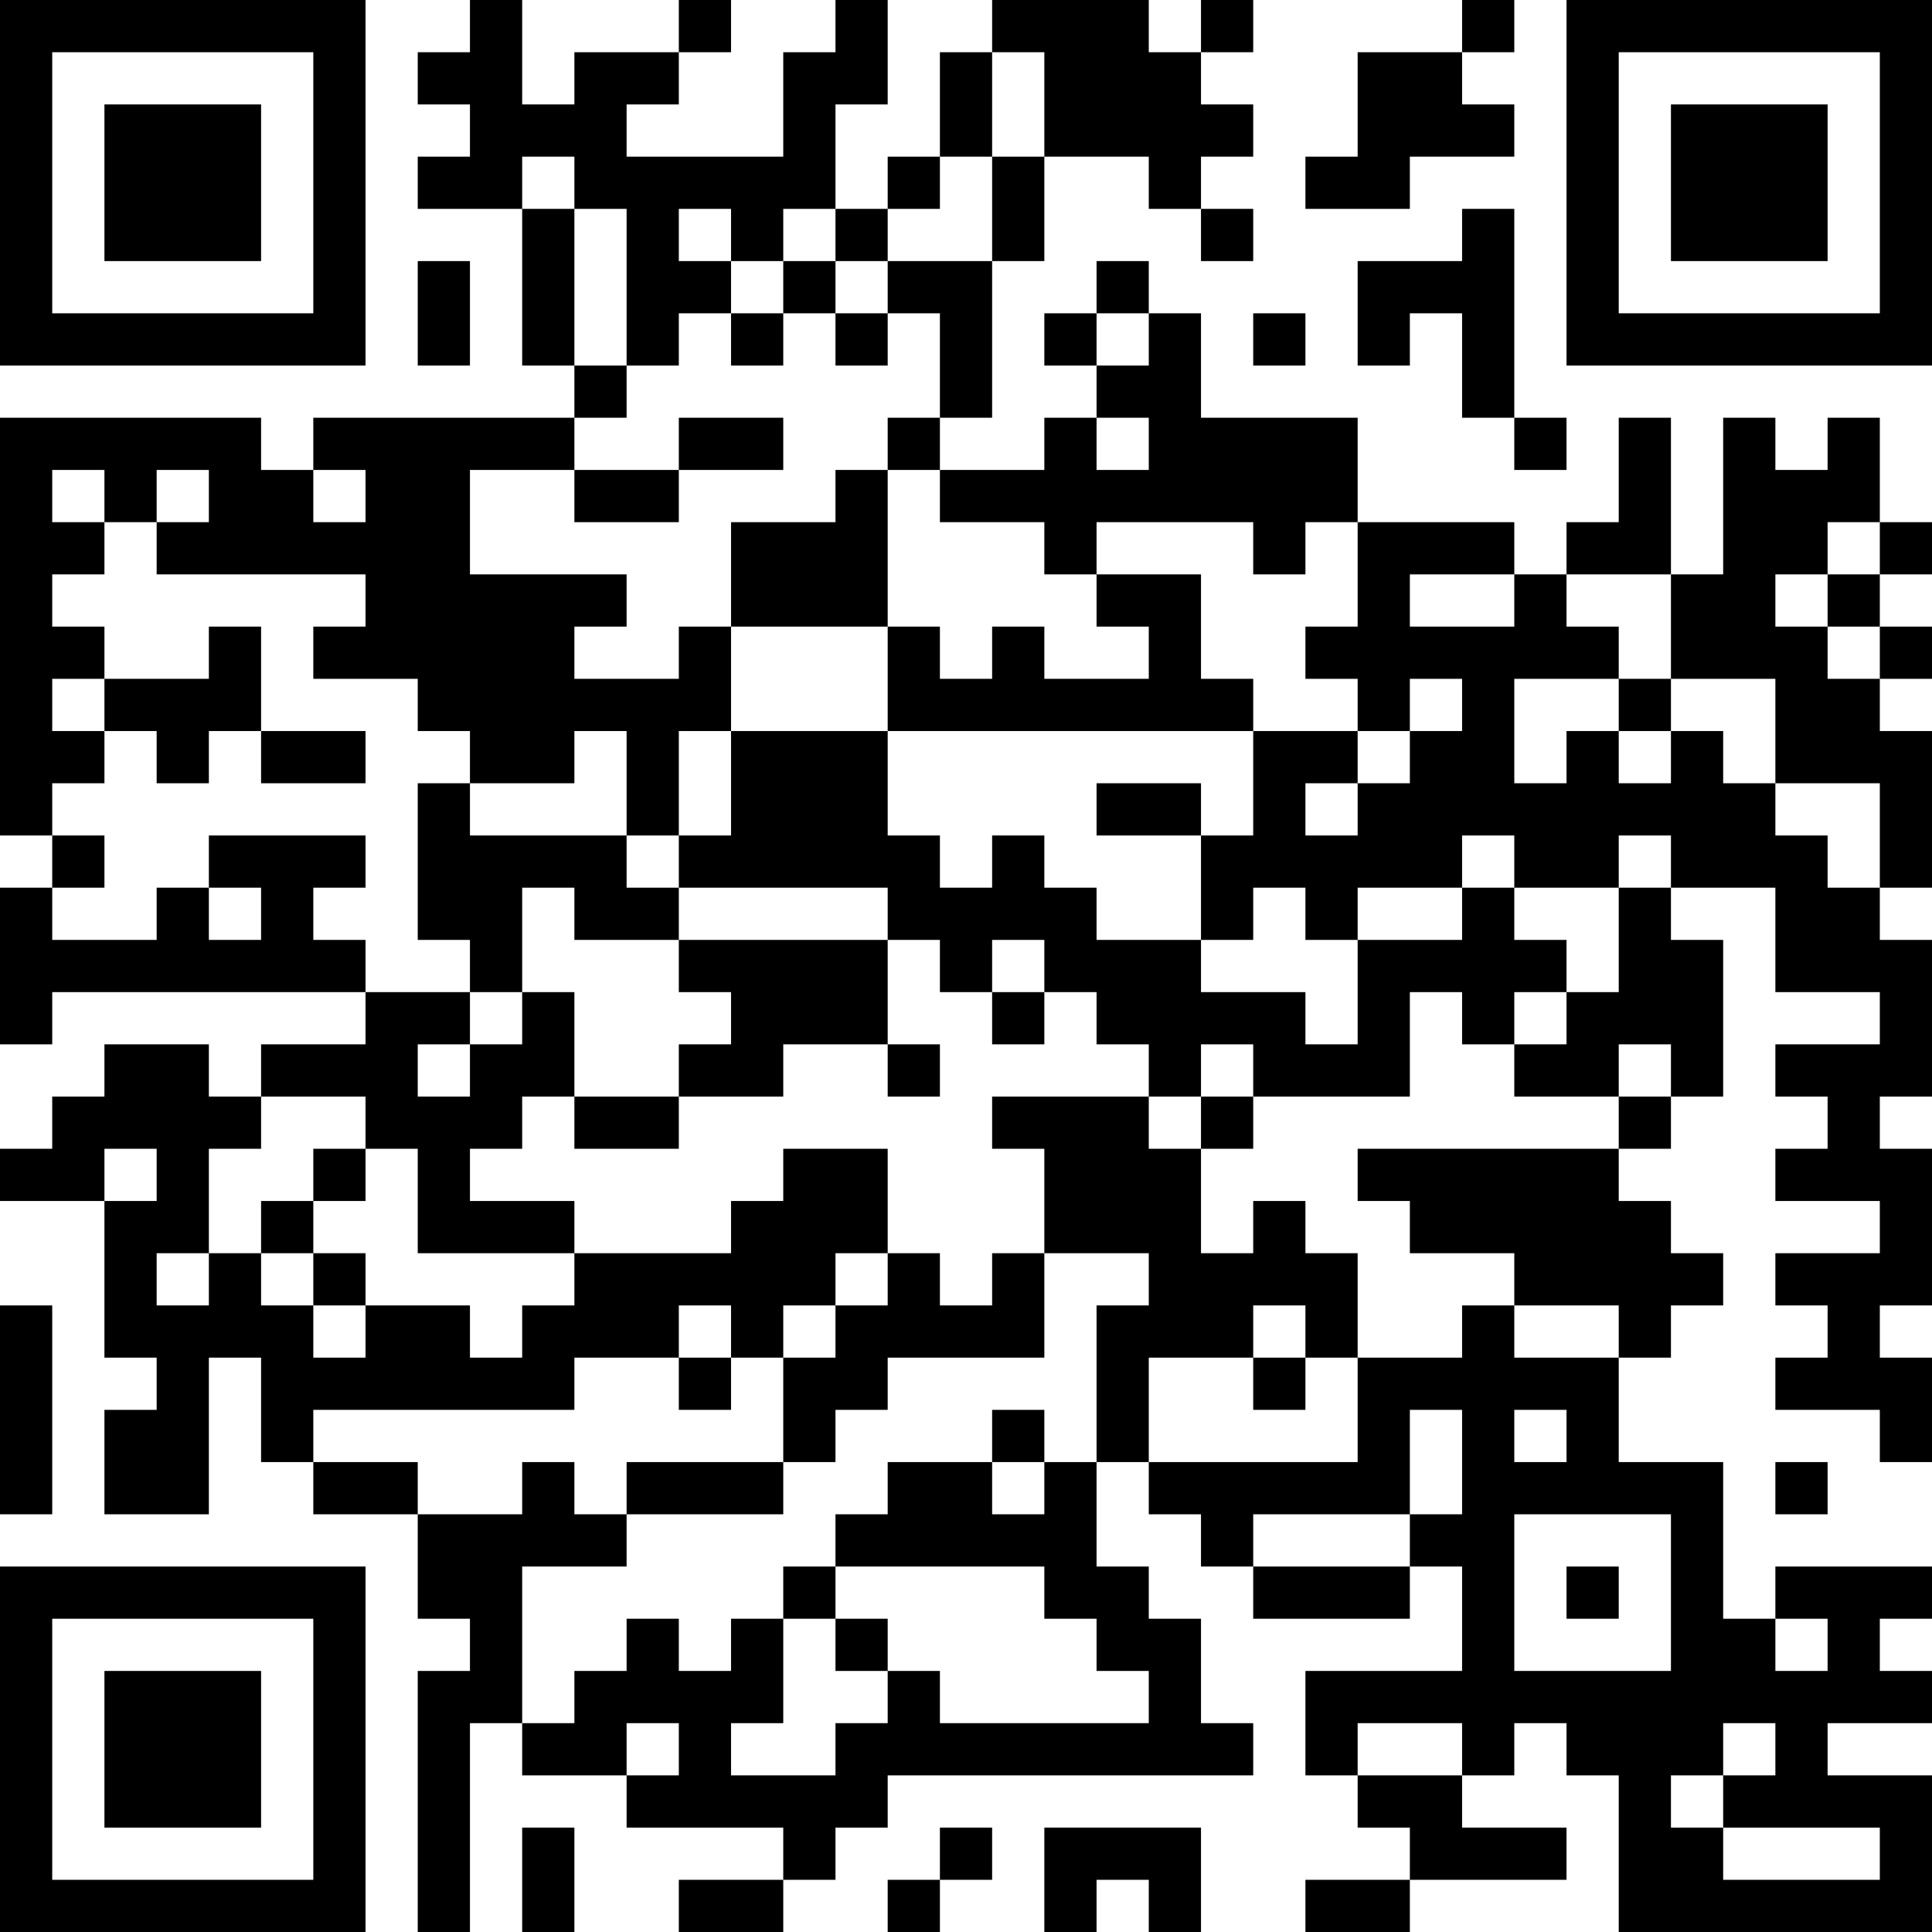 <?xml version="1.0" encoding="UTF-8"?>
<svg xmlns="http://www.w3.org/2000/svg" version="1.1" width="400" height="400" viewBox="0 0 400 400"><rect x="0" y="0" width="400" height="400" fill="#ffffff"/><g transform="scale(10.811)"><g transform="translate(0,0)"><path fill-rule="evenodd" d="M9 0L9 1L8 1L8 2L9 2L9 3L8 3L8 4L10 4L10 7L11 7L11 8L6 8L6 9L5 9L5 8L0 8L0 16L1 16L1 17L0 17L0 20L1 20L1 19L7 19L7 20L5 20L5 21L4 21L4 20L2 20L2 21L1 21L1 22L0 22L0 23L2 23L2 26L3 26L3 27L2 27L2 29L4 29L4 26L5 26L5 28L6 28L6 29L8 29L8 31L9 31L9 32L8 32L8 37L9 37L9 33L10 33L10 34L12 34L12 35L15 35L15 36L13 36L13 37L15 37L15 36L16 36L16 35L17 35L17 34L24 34L24 33L23 33L23 31L22 31L22 30L21 30L21 28L22 28L22 29L23 29L23 30L24 30L24 31L27 31L27 30L28 30L28 32L25 32L25 34L26 34L26 35L27 35L27 36L25 36L25 37L27 37L27 36L30 36L30 35L28 35L28 34L29 34L29 33L30 33L30 34L31 34L31 37L37 37L37 34L35 34L35 33L37 33L37 32L36 32L36 31L37 31L37 30L34 30L34 31L33 31L33 28L31 28L31 26L32 26L32 25L33 25L33 24L32 24L32 23L31 23L31 22L32 22L32 21L33 21L33 18L32 18L32 17L34 17L34 19L36 19L36 20L34 20L34 21L35 21L35 22L34 22L34 23L36 23L36 24L34 24L34 25L35 25L35 26L34 26L34 27L36 27L36 28L37 28L37 26L36 26L36 25L37 25L37 22L36 22L36 21L37 21L37 18L36 18L36 17L37 17L37 14L36 14L36 13L37 13L37 12L36 12L36 11L37 11L37 10L36 10L36 8L35 8L35 9L34 9L34 8L33 8L33 11L32 11L32 8L31 8L31 10L30 10L30 11L29 11L29 10L26 10L26 8L23 8L23 6L22 6L22 5L21 5L21 6L20 6L20 7L21 7L21 8L20 8L20 9L18 9L18 8L19 8L19 5L20 5L20 3L22 3L22 4L23 4L23 5L24 5L24 4L23 4L23 3L24 3L24 2L23 2L23 1L24 1L24 0L23 0L23 1L22 1L22 0L19 0L19 1L18 1L18 3L17 3L17 4L16 4L16 2L17 2L17 0L16 0L16 1L15 1L15 3L12 3L12 2L13 2L13 1L14 1L14 0L13 0L13 1L11 1L11 2L10 2L10 0ZM28 0L28 1L26 1L26 3L25 3L25 4L27 4L27 3L29 3L29 2L28 2L28 1L29 1L29 0ZM19 1L19 3L18 3L18 4L17 4L17 5L16 5L16 4L15 4L15 5L14 5L14 4L13 4L13 5L14 5L14 6L13 6L13 7L12 7L12 4L11 4L11 3L10 3L10 4L11 4L11 7L12 7L12 8L11 8L11 9L9 9L9 11L12 11L12 12L11 12L11 13L13 13L13 12L14 12L14 14L13 14L13 16L12 16L12 14L11 14L11 15L9 15L9 14L8 14L8 13L6 13L6 12L7 12L7 11L3 11L3 10L4 10L4 9L3 9L3 10L2 10L2 9L1 9L1 10L2 10L2 11L1 11L1 12L2 12L2 13L1 13L1 14L2 14L2 15L1 15L1 16L2 16L2 17L1 17L1 18L3 18L3 17L4 17L4 18L5 18L5 17L4 17L4 16L7 16L7 17L6 17L6 18L7 18L7 19L9 19L9 20L8 20L8 21L9 21L9 20L10 20L10 19L11 19L11 21L10 21L10 22L9 22L9 23L11 23L11 24L8 24L8 22L7 22L7 21L5 21L5 22L4 22L4 24L3 24L3 25L4 25L4 24L5 24L5 25L6 25L6 26L7 26L7 25L9 25L9 26L10 26L10 25L11 25L11 24L14 24L14 23L15 23L15 22L17 22L17 24L16 24L16 25L15 25L15 26L14 26L14 25L13 25L13 26L11 26L11 27L6 27L6 28L8 28L8 29L10 29L10 28L11 28L11 29L12 29L12 30L10 30L10 33L11 33L11 32L12 32L12 31L13 31L13 32L14 32L14 31L15 31L15 33L14 33L14 34L16 34L16 33L17 33L17 32L18 32L18 33L22 33L22 32L21 32L21 31L20 31L20 30L16 30L16 29L17 29L17 28L19 28L19 29L20 29L20 28L21 28L21 25L22 25L22 24L20 24L20 22L19 22L19 21L22 21L22 22L23 22L23 24L24 24L24 23L25 23L25 24L26 24L26 26L25 26L25 25L24 25L24 26L22 26L22 28L26 28L26 26L28 26L28 25L29 25L29 26L31 26L31 25L29 25L29 24L27 24L27 23L26 23L26 22L31 22L31 21L32 21L32 20L31 20L31 21L29 21L29 20L30 20L30 19L31 19L31 17L32 17L32 16L31 16L31 17L29 17L29 16L28 16L28 17L26 17L26 18L25 18L25 17L24 17L24 18L23 18L23 16L24 16L24 14L26 14L26 15L25 15L25 16L26 16L26 15L27 15L27 14L28 14L28 13L27 13L27 14L26 14L26 13L25 13L25 12L26 12L26 10L25 10L25 11L24 11L24 10L21 10L21 11L20 11L20 10L18 10L18 9L17 9L17 8L18 8L18 6L17 6L17 5L19 5L19 3L20 3L20 1ZM28 4L28 5L26 5L26 7L27 7L27 6L28 6L28 8L29 8L29 9L30 9L30 8L29 8L29 4ZM8 5L8 7L9 7L9 5ZM15 5L15 6L14 6L14 7L15 7L15 6L16 6L16 7L17 7L17 6L16 6L16 5ZM21 6L21 7L22 7L22 6ZM24 6L24 7L25 7L25 6ZM13 8L13 9L11 9L11 10L13 10L13 9L15 9L15 8ZM21 8L21 9L22 9L22 8ZM6 9L6 10L7 10L7 9ZM16 9L16 10L14 10L14 12L17 12L17 14L14 14L14 16L13 16L13 17L12 17L12 16L9 16L9 15L8 15L8 18L9 18L9 19L10 19L10 17L11 17L11 18L13 18L13 19L14 19L14 20L13 20L13 21L11 21L11 22L13 22L13 21L15 21L15 20L17 20L17 21L18 21L18 20L17 20L17 18L18 18L18 19L19 19L19 20L20 20L20 19L21 19L21 20L22 20L22 21L23 21L23 22L24 22L24 21L27 21L27 19L28 19L28 20L29 20L29 19L30 19L30 18L29 18L29 17L28 17L28 18L26 18L26 20L25 20L25 19L23 19L23 18L21 18L21 17L20 17L20 16L19 16L19 17L18 17L18 16L17 16L17 14L24 14L24 13L23 13L23 11L21 11L21 12L22 12L22 13L20 13L20 12L19 12L19 13L18 13L18 12L17 12L17 9ZM35 10L35 11L34 11L34 12L35 12L35 13L36 13L36 12L35 12L35 11L36 11L36 10ZM27 11L27 12L29 12L29 11ZM30 11L30 12L31 12L31 13L29 13L29 15L30 15L30 14L31 14L31 15L32 15L32 14L33 14L33 15L34 15L34 16L35 16L35 17L36 17L36 15L34 15L34 13L32 13L32 11ZM4 12L4 13L2 13L2 14L3 14L3 15L4 15L4 14L5 14L5 15L7 15L7 14L5 14L5 12ZM31 13L31 14L32 14L32 13ZM21 15L21 16L23 16L23 15ZM13 17L13 18L17 18L17 17ZM19 18L19 19L20 19L20 18ZM23 20L23 21L24 21L24 20ZM2 22L2 23L3 23L3 22ZM6 22L6 23L5 23L5 24L6 24L6 25L7 25L7 24L6 24L6 23L7 23L7 22ZM17 24L17 25L16 25L16 26L15 26L15 28L12 28L12 29L15 29L15 28L16 28L16 27L17 27L17 26L20 26L20 24L19 24L19 25L18 25L18 24ZM0 25L0 29L1 29L1 25ZM13 26L13 27L14 27L14 26ZM24 26L24 27L25 27L25 26ZM19 27L19 28L20 28L20 27ZM27 27L27 29L24 29L24 30L27 30L27 29L28 29L28 27ZM29 27L29 28L30 28L30 27ZM34 28L34 29L35 29L35 28ZM29 29L29 32L32 32L32 29ZM15 30L15 31L16 31L16 32L17 32L17 31L16 31L16 30ZM30 30L30 31L31 31L31 30ZM34 31L34 32L35 32L35 31ZM12 33L12 34L13 34L13 33ZM26 33L26 34L28 34L28 33ZM33 33L33 34L32 34L32 35L33 35L33 36L36 36L36 35L33 35L33 34L34 34L34 33ZM10 35L10 37L11 37L11 35ZM18 35L18 36L17 36L17 37L18 37L18 36L19 36L19 35ZM20 35L20 37L21 37L21 36L22 36L22 37L23 37L23 35ZM0 0L0 7L7 7L7 0ZM1 1L1 6L6 6L6 1ZM2 2L2 5L5 5L5 2ZM30 0L30 7L37 7L37 0ZM31 1L31 6L36 6L36 1ZM32 2L32 5L35 5L35 2ZM0 30L0 37L7 37L7 30ZM1 31L1 36L6 36L6 31ZM2 32L2 35L5 35L5 32Z" fill="#000000"/></g></g></svg>
